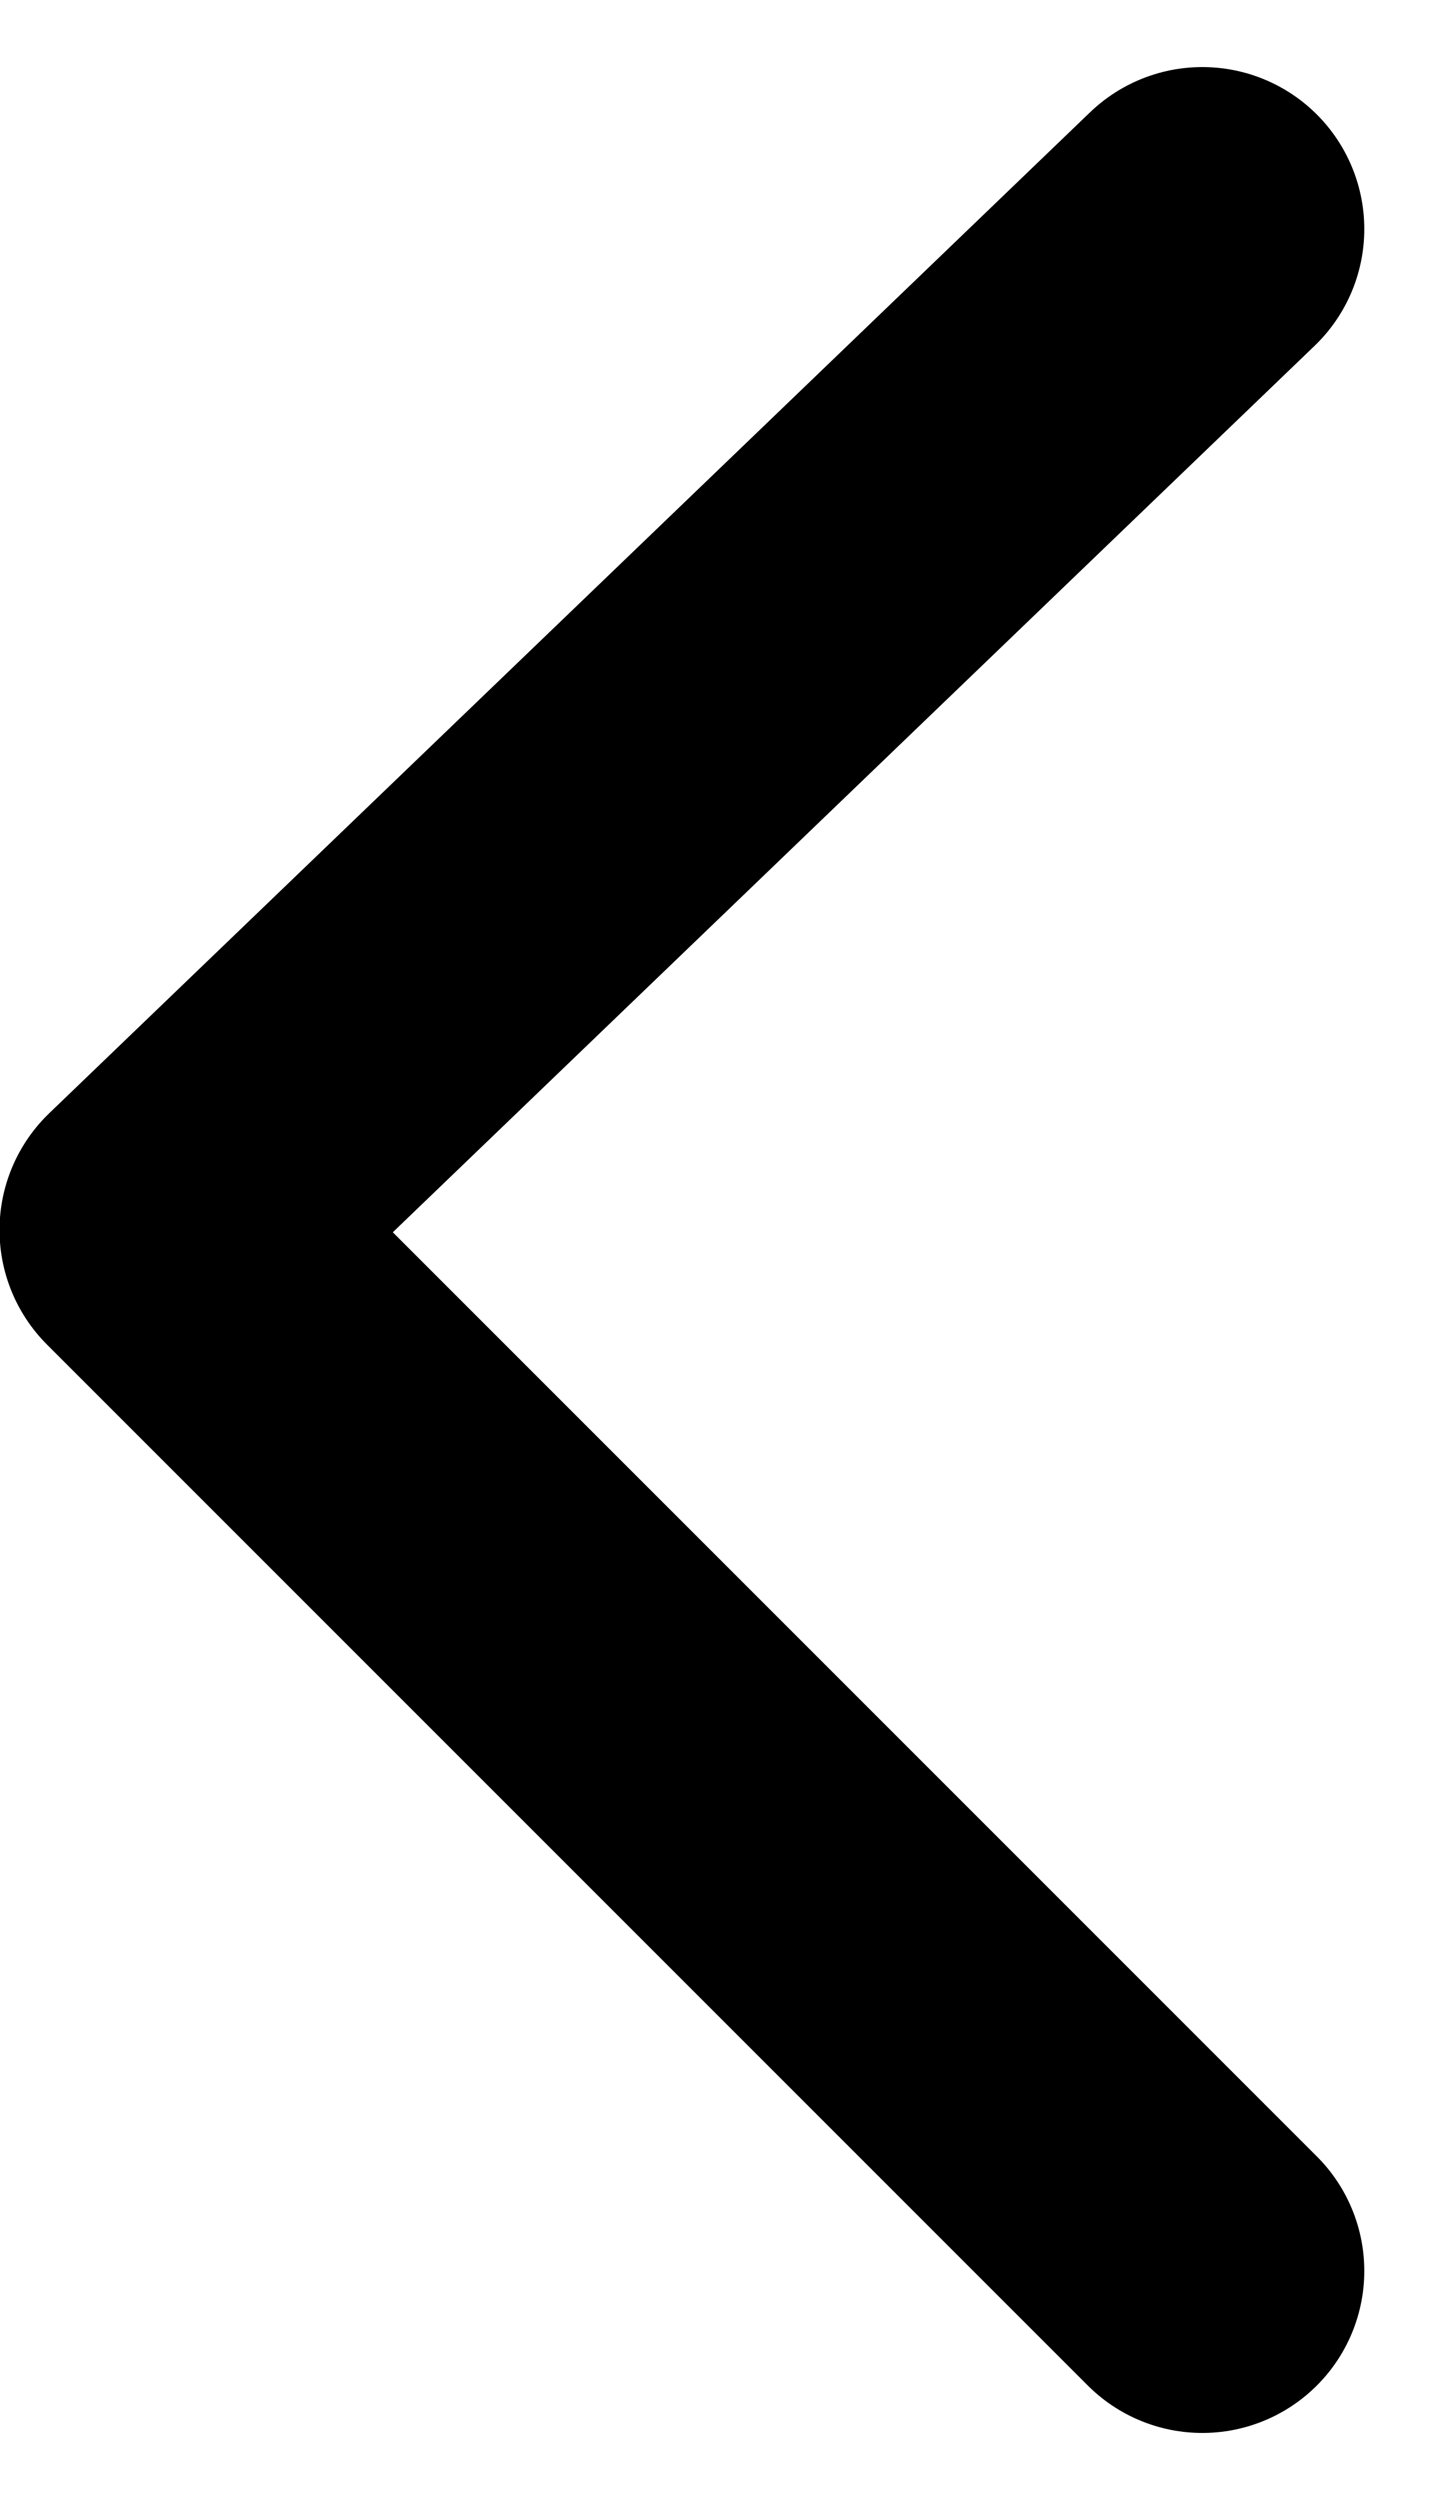 <svg xmlns="http://www.w3.org/2000/svg" width="8.841" height="15.433" viewBox="0 0 8.841 15.433">
  <path id="Path_147" data-name="Path 147" d="M-5145.1,2474.18l6.426,6.426-6.426,6.179" transform="translate(-5137.677 2488.199) rotate(180)" fill="none" stroke="#000" stroke-linecap="round" stroke-linejoin="round" stroke-width="2"/>
</svg>
